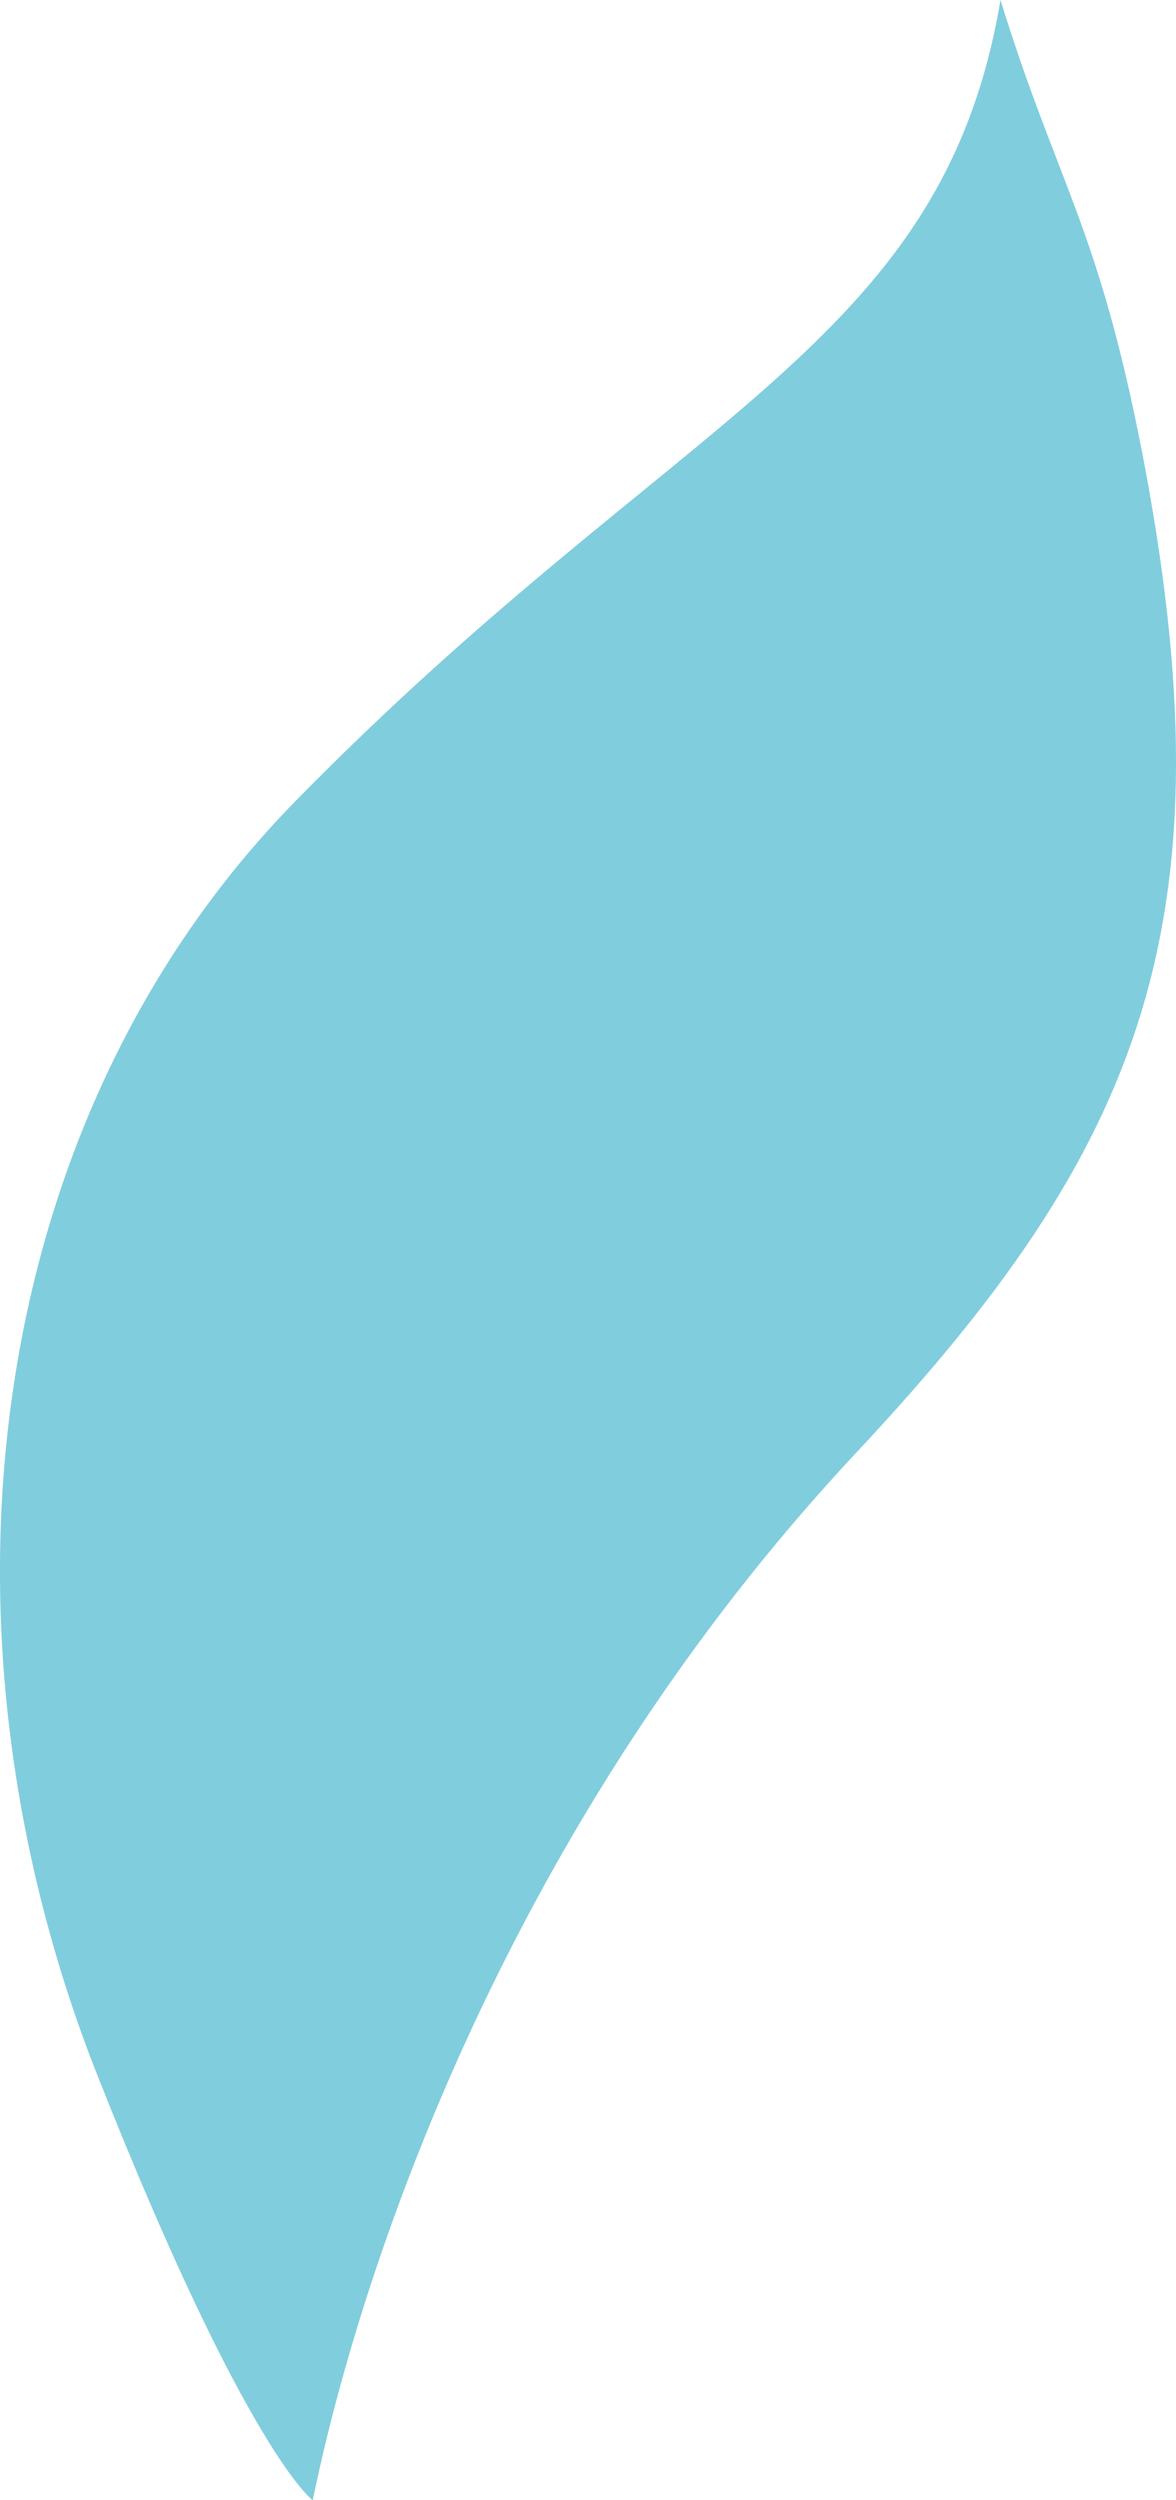 <svg width="8" height="17" viewBox="0 0 8 17" fill="none" xmlns="http://www.w3.org/2000/svg">
<path d="M7.767 3.063C7.468 1.53 7.192 1.249 6.806 0C6.408 2.368 4.618 2.786 2.011 5.446C-0.124 7.624 -0.536 11.084 0.665 14.117C1.679 16.679 2.127 17 2.127 17C2.169 16.841 2.834 13.073 5.827 9.875C7.768 7.802 8.391 6.281 7.767 3.062" fill="#80CDDE"/>
</svg>
